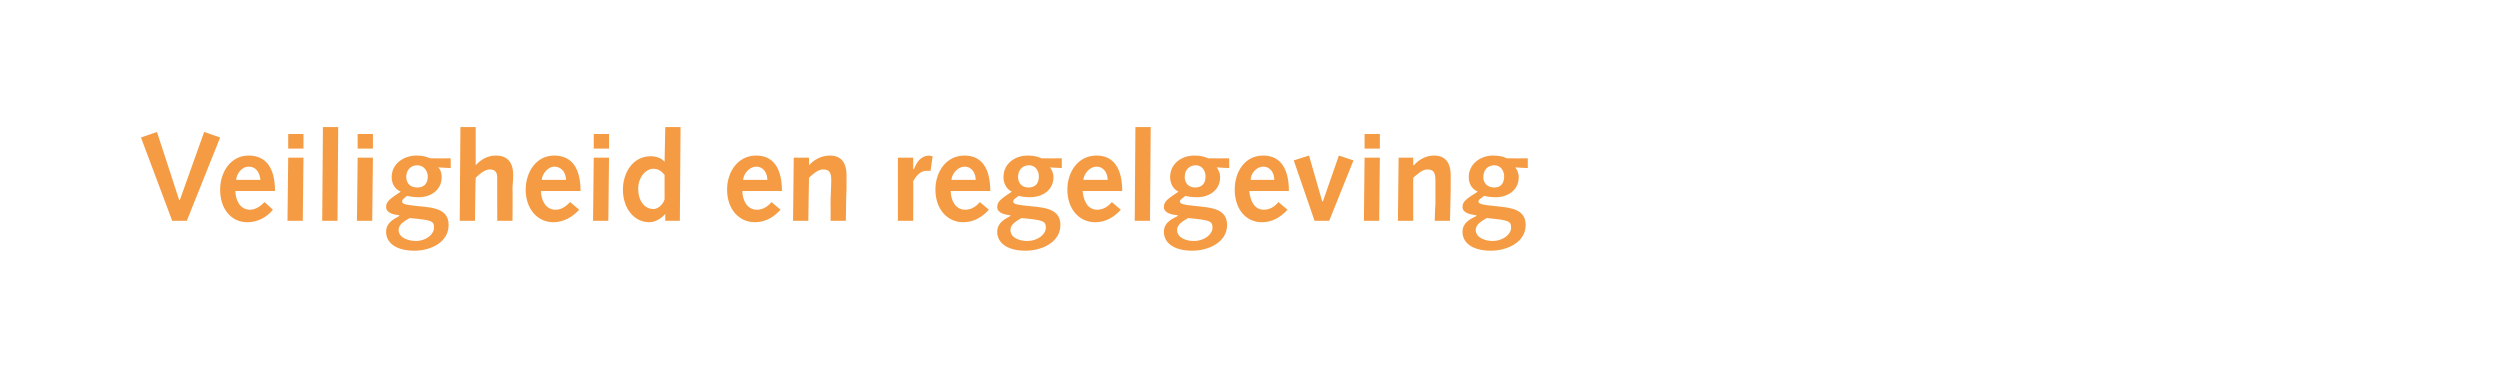 <?xml version="1.0" standalone="no"?><!DOCTYPE svg PUBLIC "-//W3C//DTD SVG 1.1//EN" "http://www.w3.org/Graphics/SVG/1.1/DTD/svg11.dtd"><svg xmlns="http://www.w3.org/2000/svg" version="1.1" width="360px" height="54.5px" viewBox="0 -1 360 54.5" style="top:-1px">  <desc>Veiligheid en regelgeving</desc>  <defs/>  <g id="Polygon59472">    <path d="M 20.3 18.8 L 22.6 18 L 25.8 27.8 L 25.9 27.8 L 29.4 18 L 31.7 18.8 L 26.9 30.8 L 24.8 30.8 L 20.3 18.8 Z M 33.9 26.5 C 33.9 27.7 34.5 29.2 36 29.2 C 36.8 29.2 37.5 28.7 38.1 28.1 C 38.1 28.1 39.3 29.2 39.3 29.2 C 38.4 30.3 37.1 31 35.6 31 C 33.3 31 31.7 29.1 31.7 26.3 C 31.7 23.8 33.2 21.4 35.8 21.4 C 38.4 21.4 39.6 23.3 39.6 26.5 C 39.6 26.5 33.9 26.5 33.9 26.5 Z M 37.5 24.9 C 37.4 24 37 23 35.8 23 C 34.8 23 34.1 24 34 24.9 C 34 24.9 37.5 24.9 37.5 24.9 Z M 41.5 21.7 L 43.7 21.7 L 43.6 30.8 L 41.4 30.8 L 41.5 21.7 Z M 41.5 18.3 L 43.7 18.3 L 43.7 20.4 L 41.5 20.4 L 41.5 18.3 Z M 46.5 17.3 L 48.7 17.3 L 48.6 30.8 L 46.4 30.8 L 46.5 17.3 Z M 51.5 21.7 L 53.7 21.7 L 53.6 30.8 L 51.4 30.8 L 51.5 21.7 Z M 51.5 18.3 L 53.7 18.3 L 53.7 20.4 L 51.5 20.4 L 51.5 18.3 Z M 63.1 23.1 C 63.5 23.5 63.6 24 63.6 24.5 C 63.6 26.4 62 27.4 60.3 27.4 C 59.6 27.4 59 27.3 58.6 27.2 C 58.3 27.5 57.9 27.7 57.9 28 C 57.9 28.4 58.4 28.5 60.4 28.7 C 62.5 28.9 64.6 29.1 64.6 31.4 C 64.6 33.9 62 35.1 59.7 35.1 C 56.8 35.1 55.6 33.8 55.6 32.4 C 55.6 31.1 56.6 30.6 57.5 30.1 C 57.5 30.1 57.5 30 57.5 30 C 56.7 29.9 55.6 29.7 55.6 28.8 C 55.6 28 56.2 27.6 57.7 26.6 C 56.8 26.2 56.4 25.4 56.4 24.5 C 56.4 22.6 58.1 21.4 60 21.4 C 61 21.4 61.4 21.6 62 21.8 C 61.98 21.82 64.9 21.8 64.9 21.8 L 64.9 23.2 C 64.9 23.2 63.13 23.12 63.1 23.1 Z M 59.9 33.7 C 61.4 33.7 62.5 32.7 62.5 31.8 C 62.5 30.8 62.2 30.7 59 30.4 C 58.3 30.8 57.4 31.3 57.4 32.1 C 57.4 33.3 58.9 33.7 59.9 33.7 Z M 58.5 24.5 C 58.5 25.3 59 26 60.1 26 C 61.1 26 61.6 25.4 61.6 24.4 C 61.6 23.6 61 22.8 60.1 22.8 C 59.1 22.8 58.5 23.5 58.5 24.5 Z M 66.3 17.3 L 68.5 17.3 L 68.5 22.8 C 68.5 22.8 68.51 22.78 68.5 22.8 C 69.2 22 70.2 21.4 71.4 21.4 C 73.4 21.4 73.9 22.8 73.9 24.2 C 73.9 25.1 73.8 25.6 73.8 26.2 C 73.84 26.2 73.8 30.8 73.8 30.8 L 71.6 30.8 C 71.6 30.8 71.61 28.48 71.6 28.5 C 71.6 27.1 71.6 25.4 71.6 24.6 C 71.6 23.9 71.4 23.4 70.5 23.4 C 69.8 23.4 69 24.1 68.5 24.6 C 68.46 24.59 68.4 30.8 68.4 30.8 L 66.2 30.8 L 66.3 17.3 Z M 77.9 26.5 C 77.9 27.7 78.5 29.2 80 29.2 C 80.9 29.2 81.5 28.7 82.1 28.1 C 82.1 28.1 83.4 29.2 83.4 29.2 C 82.4 30.3 81.1 31 79.7 31 C 77.4 31 75.7 29.1 75.7 26.3 C 75.7 23.8 77.2 21.4 79.8 21.4 C 82.4 21.4 83.6 23.3 83.6 26.5 C 83.6 26.5 77.9 26.5 77.9 26.5 Z M 81.5 24.9 C 81.5 24 81 23 79.8 23 C 78.9 23 78.1 24 78 24.9 C 78 24.9 81.5 24.9 81.5 24.9 Z M 85.5 21.7 L 87.7 21.7 L 87.6 30.8 L 85.4 30.8 L 85.5 21.7 Z M 85.5 18.3 L 87.7 18.3 L 87.7 20.4 L 85.5 20.4 L 85.5 18.3 Z M 95.8 29.8 C 95.8 29.8 95.76 29.76 95.8 29.8 C 95.3 30.4 94.4 31 93.5 31 C 91.3 31 89.7 29 89.7 26.3 C 89.7 23.9 91.1 21.5 93.7 21.5 C 94.4 21.5 95.2 21.7 95.7 22.3 C 95.67 22.33 95.7 22.3 95.7 22.3 L 95.8 17.3 L 98 17.3 L 97.9 30.8 L 95.8 30.8 L 95.8 29.8 Z M 95.7 24.2 C 95.4 23.8 94.9 23.3 94.1 23.3 C 93 23.3 91.9 24.5 91.9 26.2 C 91.9 27.9 92.8 29.1 94.1 29.1 C 94.8 29.1 95.5 28.4 95.7 27.7 C 95.7 27.7 95.7 24.2 95.7 24.2 Z M 106.9 26.5 C 106.9 27.7 107.5 29.2 109 29.2 C 109.9 29.2 110.6 28.7 111.1 28.1 C 111.1 28.1 112.4 29.2 112.4 29.2 C 111.4 30.3 110.2 31 108.7 31 C 106.4 31 104.7 29.1 104.7 26.3 C 104.7 23.8 106.2 21.4 108.9 21.4 C 111.4 21.4 112.6 23.3 112.6 26.5 C 112.6 26.5 106.9 26.5 106.9 26.5 Z M 110.5 24.9 C 110.5 24 110 23 108.9 23 C 107.9 23 107.1 24 107 24.9 C 107 24.9 110.5 24.9 110.5 24.9 Z M 114.3 21.7 L 116.5 21.7 L 116.5 22.8 C 116.5 22.8 116.53 22.78 116.5 22.8 C 117.2 22 118.3 21.4 119.5 21.4 C 121.4 21.4 121.9 22.8 121.9 24.2 C 121.9 25.1 121.9 25.6 121.9 26.2 C 121.86 26.2 121.8 30.8 121.8 30.8 L 119.6 30.8 C 119.6 30.8 119.63 28.48 119.6 28.5 C 119.6 27.1 119.7 26 119.7 24.9 C 119.7 23.8 119.4 23.4 118.5 23.4 C 117.8 23.4 117 24.1 116.5 24.6 C 116.48 24.59 116.4 30.8 116.4 30.8 L 114.2 30.8 L 114.3 21.7 Z M 129.3 21.7 L 131.5 21.7 L 131.5 23.3 C 131.5 23.3 131.56 23.37 131.6 23.4 C 132 22.3 132.6 21.5 133.7 21.4 C 133.9 21.4 134.1 21.5 134.3 21.5 C 134.3 21.5 134 23.6 134 23.6 C 133.8 23.6 133.6 23.6 133.4 23.6 C 132.6 23.6 132 24.2 131.5 25.1 C 131.53 25.13 131.5 30.8 131.5 30.8 L 129.3 30.8 L 129.3 21.7 Z M 136.9 26.5 C 136.9 27.7 137.5 29.2 139 29.2 C 139.9 29.2 140.6 28.7 141.1 28.1 C 141.1 28.1 142.4 29.2 142.4 29.2 C 141.4 30.3 140.2 31 138.7 31 C 136.4 31 134.7 29.1 134.7 26.3 C 134.7 23.8 136.2 21.4 138.9 21.4 C 141.4 21.4 142.6 23.3 142.6 26.5 C 142.6 26.5 136.9 26.5 136.9 26.5 Z M 140.5 24.9 C 140.5 24 140 23 138.9 23 C 137.9 23 137.1 24 137 24.9 C 137 24.9 140.5 24.9 140.5 24.9 Z M 151.2 23.1 C 151.5 23.5 151.7 24 151.7 24.5 C 151.7 26.4 150.1 27.4 148.3 27.4 C 147.6 27.4 147 27.3 146.7 27.2 C 146.3 27.5 145.9 27.7 145.9 28 C 145.9 28.4 146.4 28.5 148.5 28.7 C 150.5 28.9 152.7 29.1 152.7 31.4 C 152.7 33.9 150 35.1 147.7 35.1 C 144.8 35.1 143.6 33.8 143.6 32.4 C 143.6 31.1 144.6 30.6 145.5 30.1 C 145.5 30.1 145.5 30 145.5 30 C 144.7 29.9 143.6 29.7 143.6 28.8 C 143.6 28 144.2 27.6 145.7 26.6 C 144.9 26.2 144.5 25.4 144.5 24.5 C 144.5 22.6 146.1 21.4 148 21.4 C 149 21.4 149.5 21.6 150 21.8 C 150.01 21.82 152.9 21.8 152.9 21.8 L 152.9 23.2 C 152.9 23.2 151.17 23.12 151.2 23.1 Z M 147.9 33.7 C 149.5 33.7 150.6 32.7 150.6 31.8 C 150.6 30.8 150.2 30.7 147.1 30.4 C 146.4 30.8 145.5 31.3 145.5 32.1 C 145.5 33.3 146.9 33.7 147.9 33.7 Z M 146.6 24.5 C 146.6 25.3 147.1 26 148.1 26 C 149.1 26 149.6 25.4 149.6 24.4 C 149.6 23.6 149.1 22.8 148.2 22.8 C 147.2 22.8 146.6 23.5 146.6 24.5 Z M 155.9 26.5 C 156 27.7 156.5 29.2 158 29.2 C 158.9 29.2 159.6 28.7 160.1 28.1 C 160.1 28.1 161.4 29.2 161.4 29.2 C 160.4 30.3 159.2 31 157.7 31 C 155.4 31 153.7 29.1 153.7 26.3 C 153.7 23.8 155.2 21.4 157.9 21.4 C 160.4 21.4 161.6 23.3 161.6 26.5 C 161.6 26.5 155.9 26.5 155.9 26.5 Z M 159.5 24.9 C 159.5 24 159 23 157.9 23 C 156.9 23 156.1 24 156 24.9 C 156 24.9 159.5 24.9 159.5 24.9 Z M 163.5 17.3 L 165.7 17.3 L 165.6 30.8 L 163.4 30.8 L 163.5 17.3 Z M 175.2 23.1 C 175.5 23.5 175.7 24 175.7 24.5 C 175.7 26.4 174.1 27.4 172.4 27.4 C 171.6 27.4 171 27.3 170.7 27.2 C 170.4 27.5 169.9 27.7 169.9 28 C 169.9 28.4 170.5 28.5 172.5 28.7 C 174.5 28.9 176.7 29.1 176.7 31.4 C 176.7 33.9 174 35.1 171.7 35.1 C 168.8 35.1 167.6 33.8 167.6 32.4 C 167.6 31.1 168.6 30.6 169.6 30.1 C 169.6 30.1 169.6 30 169.6 30 C 168.7 29.9 167.6 29.7 167.6 28.8 C 167.6 28 168.2 27.6 169.7 26.6 C 168.9 26.2 168.5 25.4 168.5 24.5 C 168.5 22.6 170.1 21.4 172 21.4 C 173 21.4 173.5 21.6 174 21.8 C 174.03 21.82 177 21.8 177 21.8 L 177 23.2 C 177 23.2 175.18 23.12 175.2 23.1 Z M 171.9 33.7 C 173.5 33.7 174.6 32.7 174.6 31.8 C 174.6 30.8 174.2 30.7 171.1 30.4 C 170.4 30.8 169.5 31.3 169.5 32.1 C 169.5 33.3 170.9 33.7 171.9 33.7 Z M 170.6 24.5 C 170.6 25.3 171.1 26 172.1 26 C 173.1 26 173.6 25.4 173.6 24.4 C 173.6 23.6 173.1 22.8 172.2 22.8 C 171.2 22.8 170.6 23.5 170.6 24.5 Z M 179.9 26.5 C 180 27.7 180.5 29.2 182 29.2 C 182.9 29.2 183.6 28.7 184.1 28.1 C 184.1 28.1 185.4 29.2 185.4 29.2 C 184.4 30.3 183.2 31 181.7 31 C 179.4 31 177.8 29.1 177.8 26.3 C 177.8 23.8 179.2 21.4 181.9 21.4 C 184.4 21.4 185.6 23.3 185.6 26.5 C 185.6 26.5 179.9 26.5 179.9 26.5 Z M 183.5 24.9 C 183.5 24 183 23 181.9 23 C 180.9 23 180.1 24 180.1 24.9 C 180.1 24.9 183.5 24.9 183.5 24.9 Z M 186.3 22.1 L 188.5 21.4 L 190.4 28 L 190.5 28 L 192.8 21.4 L 194.9 22.1 L 191.4 30.8 L 189.3 30.8 L 186.3 22.1 Z M 196.5 21.7 L 198.7 21.7 L 198.6 30.8 L 196.4 30.8 L 196.5 21.7 Z M 196.5 18.3 L 198.7 18.3 L 198.7 20.4 L 196.5 20.4 L 196.5 18.3 Z M 201.4 21.7 L 203.5 21.7 L 203.5 22.8 C 203.5 22.8 203.56 22.78 203.6 22.8 C 204.3 22 205.3 21.4 206.5 21.4 C 208.4 21.4 208.9 22.8 208.9 24.2 C 208.9 25.1 208.9 25.6 208.9 26.2 C 208.89 26.2 208.8 30.8 208.8 30.8 L 206.6 30.8 C 206.6 30.8 206.66 28.48 206.7 28.5 C 206.7 27.1 206.7 26 206.7 24.9 C 206.7 23.8 206.4 23.4 205.5 23.4 C 204.8 23.4 204.1 24.1 203.5 24.6 C 203.51 24.59 203.5 30.8 203.5 30.8 L 201.3 30.8 L 201.4 21.7 Z M 218.2 23.1 C 218.5 23.5 218.7 24 218.7 24.5 C 218.7 26.4 217.1 27.4 215.4 27.4 C 214.6 27.4 214.1 27.3 213.7 27.2 C 213.4 27.5 212.9 27.7 212.9 28 C 212.9 28.4 213.5 28.5 215.5 28.7 C 217.5 28.9 219.7 29.1 219.7 31.4 C 219.7 33.9 217 35.1 214.7 35.1 C 211.8 35.1 210.6 33.8 210.6 32.4 C 210.6 31.1 211.6 30.6 212.6 30.1 C 212.6 30.1 212.6 30 212.6 30 C 211.8 29.9 210.6 29.7 210.6 28.8 C 210.6 28 211.2 27.6 212.8 26.6 C 211.9 26.2 211.5 25.4 211.5 24.5 C 211.5 22.6 213.2 21.4 215 21.4 C 216.1 21.4 216.5 21.6 217 21.8 C 217.05 21.82 220 21.8 220 21.8 L 220 23.2 C 220 23.2 218.2 23.12 218.2 23.1 Z M 214.9 33.7 C 216.5 33.7 217.6 32.7 217.6 31.8 C 217.6 30.8 217.2 30.7 214.1 30.4 C 213.4 30.8 212.5 31.3 212.5 32.1 C 212.5 33.3 214 33.7 214.9 33.7 Z M 213.6 24.5 C 213.6 25.3 214.1 26 215.2 26 C 216.1 26 216.6 25.4 216.6 24.4 C 216.6 23.6 216.1 22.8 215.2 22.8 C 214.2 22.8 213.6 23.5 213.6 24.5 Z " stroke="none" fill="#f49b43"/>  </g></svg>